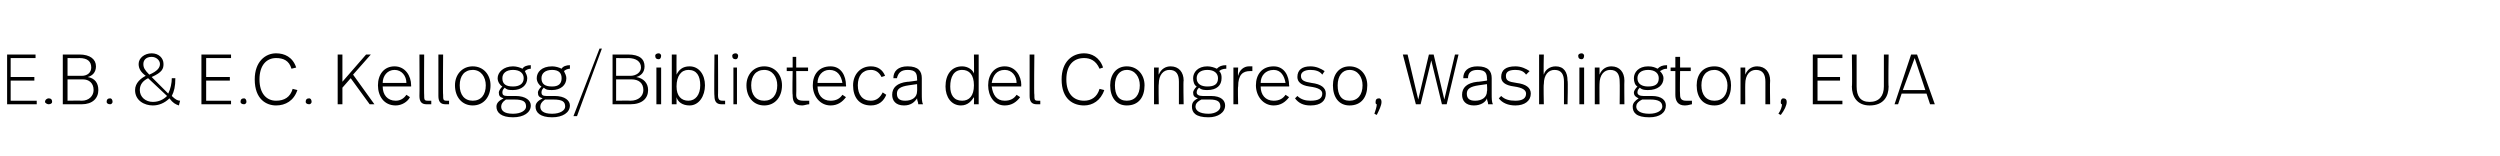 <?xml version="1.0" standalone="no"?><!DOCTYPE svg PUBLIC "-//W3C//DTD SVG 1.1//EN" "http://www.w3.org/Graphics/SVG/1.1/DTD/svg11.dtd"><svg xmlns="http://www.w3.org/2000/svg" version="1.1" width="211px" height="13.2px" viewBox="0 -4 211 13.2" style="top:-4px"><desc>E B &amp; E C Kellogg Biblioteca del Congreso, Washington, EUA</desc><defs/><g id="Polygon9827"><path d="m3 .9H.9v1.6h2v.3h-2v1.7h2.2v.3H.6V.6h2.4v.3zm1.4 3.7c0 .1-.1.2-.3.2c-.1 0-.3-.1-.3-.2c0-.2.2-.3.3-.3c.2 0 .3.1.3.3zm3.9-1c0 .7-.5 1.2-1.4 1.2H5.3V.6h1.4c.9 0 1.4.4 1.4 1c0 .5-.3.8-.7.9c.6.1.9.5.9 1.1zM5.7.9v1.5h1.2c.5 0 .8-.3.8-.7c0-.5-.3-.8-1-.8c-.01.02-1 0-1 0zm2.2 2.7c0-.6-.4-.9-.9-.9H5.7v1.8s1.18-.02 1.2 0c.6 0 1-.4 1-.9zm1.6 1c0 .1-.1.2-.2.2c-.2 0-.3-.1-.3-.2c0-.2.1-.3.3-.3c.1 0 .2.1.2.3zm1.9-1c0-.6.5-1 .9-1.2c-.4-.3-.6-.6-.6-1c0-.5.5-.9 1.1-.9c.6 0 1 .4 1 .9c0 .4-.1.7-1 1.1l1.4 1.4c.2-.4.3-.9.3-1.3h.3c0 .7-.1 1.1-.3 1.5c.3.3.5.4.7.4l-.1.4c-.3-.1-.5-.2-.8-.6c-.4.4-.9.6-1.4.6c-.7 0-1.5-.4-1.5-1.3zm2.1-2.2c0-.3-.3-.6-.7-.6c-.5 0-.7.3-.7.6c0 .3.1.5.5.9c.7-.3.9-.6.9-.9zm.6 2.7l-1.6-1.5c-.4.2-.7.5-.7 1c0 .6.5 1 1.1 1c.5 0 .9-.2 1.2-.5zM19.5.9h-2.1v1.6h2v.3h-2v1.7h2.1v.3H17V.6h2.5v.3zm1.3 3.7c0 .1-.1.2-.2.2c-.2 0-.3-.1-.3-.2c0-.2.1-.3.3-.3c.1 0 .2.1.2.3zM25 1.7l-.4.1c-.2-.7-.7-.9-1.3-.9c-.8 0-1.4.6-1.4 1.8c0 1.2.6 1.8 1.4 1.8c.7 0 1.2-.3 1.4-1l.4.1c-.3.9-1 1.3-1.8 1.3c-.8 0-1.8-.5-1.8-2.2c0-1.5.9-2.2 1.8-2.2c.7 0 1.4.3 1.7 1.2zm1.3 2.9c0 .1-.1.2-.2.2c-.2 0-.3-.1-.3-.2c0-.2.1-.3.3-.3c.1 0 .2.1.2.3zm3.3-2l-.7.8v1.4h-.4V.6h.4v2.3l2-2.3h.4l-1.5 1.7l1.8 2.5h-.4l-1.6-2.2zm5.1.6v.1h-2.4c0 .7.4 1.2 1.1 1.2c.4 0 .7-.2.9-.5l.3.2c-.2.4-.7.7-1.2.7c-1 0-1.5-.8-1.5-1.7c0-.9.5-1.6 1.4-1.6c.9 0 1.4.8 1.4 1.6zM32.3 3h2c0-.6-.4-1.1-1-1.1c-.6 0-1 .5-1 1.1zm3.5 1c0 .4 0 .5.3.5h.3v.3h-.4c-.4 0-.6-.2-.6-.7c.02 0 0-3.5 0-3.5h.4s-.02 3.44 0 3.4zm1.6 0c0 .4 0 .5.3.5h.2v.3h-.3c-.4 0-.6-.2-.6-.7V.6h.4s-.03 3.44 0 3.4zm4-.8c0 1-.6 1.7-1.5 1.7c-.9 0-1.5-.7-1.5-1.7c0-.9.6-1.6 1.5-1.6c.9 0 1.5.7 1.5 1.6zm-2.6 0c0 .8.4 1.3 1.1 1.3c.7 0 1.1-.5 1.1-1.3c0-.7-.4-1.3-1.1-1.3c-.7 0-1.1.5-1.1 1.3zm6-1.4c-.2 0-.4.1-.5.2c.1.2.2.4.2.6c0 .6-.5 1-1.2 1c-.3 0-.5 0-.7-.2c-.1.1-.2.2-.2.4c0 .2.1.3.4.3h.7c.9 0 1.3.4 1.3.8c0 .6-.6 1-1.5 1c-1 0-1.4-.4-1.4-.9c0-.3.2-.5.6-.7c-.3-.1-.4-.2-.4-.5c0-.1.1-.3.3-.5c-.2-.1-.4-.4-.4-.7c0-.5.5-1 1.3-1c.3 0 .6.1.8.2c.1-.2.4-.3.7-.3v.3zm-2.4.8c0 .5.3.7.9.7c.5 0 .9-.2.9-.7c0-.4-.3-.7-.9-.7c-.6 0-.9.3-.9.7zm.3 1.8c-.3.2-.4.4-.4.6c0 .3.2.6 1 .6c.7 0 1.1-.3 1.1-.6c0-.4-.2-.6-1-.6h-.7zm5.4-2.6c-.2 0-.4.1-.5.2c.1.2.2.4.2.6c0 .6-.5 1-1.2 1c-.3 0-.5 0-.7-.2c-.1.1-.2.2-.2.4c0 .2.1.3.4.3h.7c.9 0 1.3.4 1.3.8c0 .6-.6 1-1.5 1c-1 0-1.4-.4-1.4-.9c0-.3.2-.5.6-.7c-.3-.1-.4-.2-.4-.5c0-.1.1-.3.3-.5c-.2-.1-.4-.4-.4-.7c0-.5.4-1 1.3-1c.3 0 .6.1.8.2c.1-.2.4-.3.7-.3v.3zm-2.4.8c0 .5.3.7.9.7c.5 0 .8-.2.8-.7c0-.4-.2-.7-.8-.7c-.6 0-.9.3-.9.7zm.3 1.8c-.3.2-.4.4-.4.6c0 .3.2.6 1 .6c.7 0 1.1-.3 1.1-.6c0-.4-.2-.6-1-.6h-.7zm2.7 1.4h-.3L50.6.1h.2l-2.1 5.7zm6-2.2c0 .7-.5 1.2-1.5 1.2h-1.5V.6h1.3c1 0 1.4.4 1.4 1c0 .5-.3.8-.7.9c.6.1 1 .5 1 1.1zM52 .9v1.5h1.2c.5 0 .9-.3.9-.7c0-.5-.4-.8-1.1-.8c.03.02-1 0-1 0zm2.3 2.7c0-.6-.4-.9-1-.9H52v1.8s1.21-.02 1.2 0c.7 0 1.1-.4 1.1-.9zM55.8.7c0 .2-.1.3-.2.3c-.2 0-.3-.1-.3-.3c0-.1.1-.2.3-.2c.1 0 .2.1.2.2zm0 4.1h-.4V1.7h.4v3.1zm1.3-2.5c.2-.4.5-.7 1.1-.7c.8 0 1.3.7 1.3 1.6c0 .9-.5 1.7-1.3 1.7c-.6 0-1-.3-1.1-.7v.6h-.4V.6h.4s-.01 1.69 0 1.7zm0 1c0 .8.4 1.2 1 1.2c.6 0 1-.5 1-1.3c0-.8-.3-1.3-1-1.3c-.6 0-1 .5-1 1.4zm3.5.7c0 .4.1.5.4.5h.2v.3h-.3c-.4 0-.6-.2-.6-.7c-.04 0 0-3.5 0-3.5h.3s.02 3.44 0 3.4zM62.3.7c0 .2-.1.3-.2.3c-.2 0-.3-.1-.3-.3c0-.1.1-.2.3-.2c.1 0 .2.1.2.2zm-.1 4.1h-.3V1.7h.3v3.1zM66 3.2c0 1-.6 1.7-1.5 1.7c-.9 0-1.5-.7-1.5-1.7c0-.9.6-1.6 1.5-1.6c.9 0 1.5.7 1.5 1.6zm-2.6 0c0 .8.4 1.3 1.1 1.3c.7 0 1.1-.5 1.1-1.3c0-.7-.4-1.3-1.1-1.3c-.7 0-1.1.5-1.1 1.3zm3.8-1.5h1v.3h-1s.02 1.96 0 2c0 .3.1.5.6.5h.5v.3c-.2 0-.4.1-.6.1c-.7 0-.8-.4-.8-.9c-.04.01 0-2 0-2h-.5v-.3h.5v-.9h.3v.9zm4.2 1.5c.03.01 0 .1 0 .1H69c0 .7.4 1.2 1.1 1.2c.5 0 .8-.2 1-.5l.3.2c-.3.4-.7.7-1.3.7c-.9 0-1.5-.8-1.5-1.7c0-.9.5-1.6 1.5-1.6c.9 0 1.3.8 1.3 1.6zM69 3h2.1c-.1-.6-.4-1.1-1.1-1.1c-.6 0-1 .5-1 1.1zm5.7-.6l-.3.1c-.2-.4-.5-.6-.9-.6c-.7 0-1.1.5-1.1 1.3c0 .8.4 1.3 1.1 1.3c.5 0 .8-.3 1-.7l.3.2c-.2.5-.6.9-1.3.9c-1 0-1.5-.7-1.5-1.7c0-.9.6-1.6 1.5-1.6c.6 0 1 .3 1.2.8zm3.1.2v1.3c0 .4 0 .7.1.9h-.4c0-.2-.1-.3-.1-.5c-.2.3-.5.6-1.1.6c-.7 0-1-.4-1-.9c0-.6.4-1 1.3-1.1c-.05.03.8-.1.8-.1c0 0 .02-.13 0-.1c0-.5-.1-.8-.8-.8c-.6 0-.8.3-.9.7h-.3c0-.6.4-1 1.2-1c.9 0 1.2.4 1.2 1zm-1.1.6c-.7.1-1 .3-1 .7c0 .4.2.6.7.6c.6 0 1-.3 1-.8c.02-.02 0-.6 0-.6l-.7.1zm5.9 1.6h-.4s.02-.61 0-.6c-.2.3-.5.7-1.1.7c-.8 0-1.3-.7-1.3-1.6c0-1 .5-1.7 1.4-1.7c.5 0 .9.3 1 .6c.02.04 0-1.6 0-1.6h.4v4.2zm-2.4-1.5c0 .7.3 1.2 1 1.2c.6 0 1-.4 1-1.3c0-.9-.4-1.3-1-1.3c-.7 0-1 .6-1 1.4zm6-.1c-.04.01 0 .1 0 .1h-2.5c.1.7.4 1.2 1.1 1.2c.5 0 .8-.2 1-.5l.3.2c-.3.4-.7.7-1.3.7c-.9 0-1.4-.8-1.4-1.7c0-.9.5-1.6 1.4-1.6c.9 0 1.4.8 1.4 1.6zM83.7 3h2.1c0-.6-.4-1.1-1-1.1c-.7 0-1 .5-1.1 1.1zm3.6 1c0 .4 0 .5.3.5h.2v.3h-.3c-.4 0-.6-.2-.6-.7V.6h.4s-.04 3.44 0 3.4zm5.8-2.3l-.3.1c-.3-.7-.8-.9-1.3-.9c-.9 0-1.5.6-1.5 1.8c0 1.2.6 1.8 1.5 1.8c.6 0 1.1-.3 1.3-1l.4.1c-.3.9-1 1.3-1.7 1.3c-.9 0-1.9-.5-1.9-2.2c0-1.5.9-2.2 1.9-2.2c.6 0 1.3.3 1.6 1.2zm3.5 1.5c0 1-.5 1.7-1.5 1.7c-.9 0-1.4-.7-1.4-1.7c0-.9.5-1.6 1.4-1.6c.9 0 1.5.7 1.5 1.6zm-2.5 0c0 .8.3 1.3 1 1.3c.7 0 1.1-.5 1.1-1.3c0-.7-.4-1.3-1.1-1.3c-.6 0-1 .5-1 1.3zm5.8-.4c-.04 0 0 2 0 2h-.4V2.9c0-.6-.2-1-.8-1c-.5 0-.9.4-.9 1.2c-.03-.02 0 1.7 0 1.7h-.4V1.7h.4s-.03.56 0 .6c.2-.5.6-.7 1-.7c.7 0 1.1.5 1.1 1.2zm3.6-1c-.3 0-.5.1-.6.2c.2.2.2.4.2.6c0 .6-.4 1-1.2 1c-.2 0-.5 0-.7-.2c-.1.1-.2.2-.2.4c0 .2.2.3.5.3h.7c.9 0 1.2.4 1.2.8c0 .6-.6 1-1.4 1c-1.1 0-1.4-.4-1.4-.9c0-.3.1-.5.5-.7c-.3-.1-.4-.2-.4-.5c0-.1.1-.3.3-.5c-.2-.1-.3-.4-.3-.7c0-.5.4-1 1.2-1c.3 0 .6.1.8.2c.2-.2.4-.3.8-.3v.3zm-2.5.8c0 .5.4.7.9.7c.6 0 .9-.2.9-.7c0-.4-.3-.7-.9-.7c-.6 0-.9.3-.9.7zm.4 1.8c-.4.2-.5.4-.5.6c0 .3.3.6 1.1.6c.6 0 1-.3 1-.6c0-.4-.2-.6-.9-.6h-.7zm4.3-2.8v.4h-.2c-.6 0-1 .3-1 1.3c-.04.02 0 1.5 0 1.5h-.4V1.7h.4s-.04.66 0 .7c.1-.5.5-.8.9-.8h.3zm3.1 1.6c.03.01 0 .1 0 .1h-2.4c0 .7.4 1.2 1.1 1.2c.5 0 .8-.2 1-.5l.3.2c-.3.4-.7.7-1.3.7c-.9 0-1.5-.8-1.5-1.7c0-.9.5-1.6 1.5-1.6c.9 0 1.3.8 1.3 1.6zm-2.4-.2h2.1c-.1-.6-.4-1.1-1-1.1c-.7 0-1.1.5-1.1 1.1zm5.4-1l-.2.3c-.2-.3-.6-.4-1-.4c-.5 0-.8.2-.8.5c0 .4.3.5.9.6c.8.1 1.2.4 1.2.9c0 .6-.4 1-1.3 1c-.6 0-1-.2-1.3-.6l.2-.2c.3.3.7.4 1.1.4c.7 0 1-.2 1-.6c0-.3-.3-.5-1.1-.6c-.7-.1-1-.4-1-.8c0-.6.4-.9 1.1-.9c.5 0 .9.2 1.2.4zm3.6 1.2c0 1-.5 1.7-1.5 1.7c-.9 0-1.4-.7-1.4-1.7c0-.9.5-1.6 1.4-1.6c.9 0 1.5.7 1.5 1.6zm-2.5 0c0 .8.3 1.3 1 1.3c.7 0 1.1-.5 1.1-1.3c0-.7-.4-1.3-1.1-1.3c-.6 0-1 .5-1 1.3zm3.7 1.4c0 .3-.2.7-.4 1.1l-.2-.1c.1-.3.2-.6.2-.8c-.1 0-.1-.1-.1-.2c0-.2.1-.3.3-.3c.1 0 .2.1.2.3zm5.5.2h-.4l-.9-3.7l-.9 3.7h-.4L118.4.6h.4l.9 3.8l.9-3.8h.4l.9 3.8l.9-3.8h.3l-1 4.2zm3.8-2.2v1.3c0 .4 0 .7.1.9h-.4c0-.2-.1-.3-.1-.5c-.1.3-.5.6-1.1.6c-.7 0-1-.4-1-.9c0-.6.4-1 1.3-1.1c-.03.03.8-.1.8-.1c0 0 .04-.13 0-.1c0-.5-.1-.8-.8-.8c-.6 0-.8.3-.8.7h-.4c0-.6.4-1 1.2-1c.9 0 1.2.4 1.2 1zm-1.1.6c-.7.1-1 .3-1 .7c0 .4.2.6.7.6c.6 0 1-.3 1-.8c.04-.02 0-.6 0-.6l-.7.1zm4.3-1.2l-.3.3c-.2-.3-.5-.4-.9-.4c-.6 0-.8.2-.8.5c0 .4.2.5.9.6c.8.1 1.2.4 1.2.9c0 .6-.5 1-1.3 1c-.6 0-1.1-.2-1.4-.6l.2-.2c.3.3.7.4 1.2.4c.6 0 .9-.2.9-.6c0-.3-.3-.5-1-.6c-.8-.1-1.1-.4-1.1-.8c0-.6.4-.9 1.2-.9c.5 0 .9.2 1.2.4zm1.2.3c.1-.4.5-.7 1-.7c.7 0 1 .5 1 1.2c.05 0 0 2 0 2h-.3V2.9c0-.6-.2-1-.8-1c-.5 0-.9.4-.9 1.2c-.04-.02 0 1.7 0 1.7h-.4V.6h.4s-.04 1.66 0 1.7zm3.4-1.6c0 .2-.1.3-.2.3c-.2 0-.3-.1-.3-.3c0-.1.1-.2.3-.2c.1 0 .2.1.2.2zm0 4.1h-.4V1.7h.4v3.1zm3.4-2c-.02 0 0 2 0 2h-.4s.02-1.88 0-1.9c0-.6-.2-1-.8-1c-.5 0-.9.4-.9 1.2c-.01-.02 0 1.7 0 1.7h-.4V1.7h.4v.6c.2-.5.6-.7 1-.7c.7 0 1.1.5 1.1 1.2zm3.6-1c-.3 0-.4.1-.6.2c.2.2.3.4.3.6c0 .6-.5 1-1.3 1c-.2 0-.5 0-.7-.2c-.1.1-.2.2-.2.4c0 .2.2.3.5.3h.7c.9 0 1.2.4 1.2.8c0 .6-.5 1-1.4 1c-1.1 0-1.4-.4-1.4-.9c0-.3.2-.5.5-.7c-.2-.1-.4-.2-.4-.5c0-.1.1-.3.3-.5c-.2-.1-.3-.4-.3-.7c0-.5.4-1 1.2-1c.4 0 .6.1.8.2c.2-.2.4-.3.8-.3v.3zm-2.5.8c0 .5.4.7.9.7c.6 0 .9-.2.9-.7c0-.4-.3-.7-.9-.7c-.6 0-.9.3-.9.7zm.4 1.8c-.4.2-.5.4-.5.6c0 .3.3.6 1.1.6c.7 0 1.1-.3 1.1-.6c0-.4-.3-.6-1-.6h-.7zm3.2-2.7h.9v.3h-.9s-.03 1.96 0 2c0 .3.1.5.5.5h.5v.3c-.1 0-.3.1-.6.1c-.6 0-.8-.4-.8-.9v-2h-.4v-.3h.4v-.9h.4v.9zm4.3 1.5c0 1-.5 1.7-1.4 1.7c-1 0-1.5-.7-1.5-1.7c0-.9.5-1.6 1.5-1.6c.9 0 1.4.7 1.4 1.6zm-2.5 0c0 .8.4 1.3 1.1 1.3c.7 0 1.1-.5 1.1-1.3c0-.7-.5-1.3-1.1-1.3c-.7 0-1.1.5-1.1 1.3zm5.8-.4c-.03 0 0 2 0 2h-.4V2.9c0-.6-.2-1-.8-1c-.5 0-.9.4-.9 1.2c-.01-.02 0 1.7 0 1.7h-.4V1.7h.4v.6c.2-.5.6-.7 1-.7c.7 0 1.1.5 1.1 1.2zm1.4 1.8c0 .3-.2.7-.5 1.1l-.2-.1c.2-.3.3-.6.3-.8c-.1 0-.1-.1-.1-.2c0-.2.1-.3.2-.3c.2 0 .3.1.3.3zm4.7-3.7h-2.1v1.6h1.9v.3h-1.9v1.7h2.1v.3H153V.6h2.5v.3zm3.9 2.4c0 .8-.4 1.6-1.6 1.6c-1.1 0-1.5-.8-1.5-1.6c.04.04 0-2.7 0-2.7h.4v2.7c0 .8.3 1.3 1.1 1.3c.8 0 1.2-.5 1.2-1.3V.6h.4s-.04 2.74 0 2.7zm3.2.6h-2.1l-.3.9h-.3l1.4-4.2h.5l1.5 4.2h-.4l-.3-.9zm-2-.3h1.9l-.9-2.7l-1 2.7z" stroke="none" fill="#000"/></g></svg>